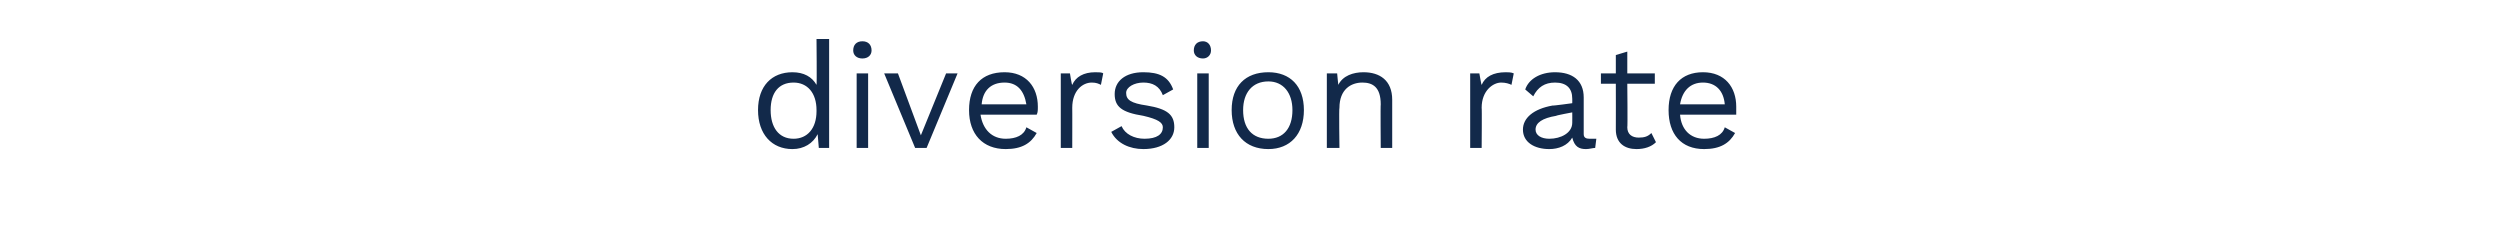 <?xml version="1.0" standalone="no"?><!DOCTYPE svg PUBLIC "-//W3C//DTD SVG 1.1//EN" "http://www.w3.org/Graphics/SVG/1.1/DTD/svg11.dtd"><svg xmlns="http://www.w3.org/2000/svg" version="1.1" width="218px" height="21.1px" viewBox="0 -3 218 21.1" style="top:-3px"><desc>diversion rate</desc><defs/><g id="Polygon76527"><path d="m72.3.4l0 9.5l-.9 0c0 0-.1-1.15-.1-1.2c-.4.8-1.2 1.3-2.2 1.3c-1.8 0-3-1.3-3-3.4c0-2.1 1.2-3.3 3-3.3c1 0 1.7.4 2.1 1.1c.04-.01 0-4 0-4l1.1 0zm-1.1 6.3c0 0 0-.1 0-.1c0-1.5-.8-2.4-2-2.4c-1.3 0-2 .9-2 2.4c0 1.5.7 2.5 2 2.5c1.2 0 2-.9 2-2.4zm3.2-5.3c0-.5.3-.8.8-.8c.5 0 .8.3.8.8c0 .4-.3.7-.8.7c-.5 0-.8-.3-.8-.7zm1.3 8.5l-1 0l0-6.5l1 0l0 6.5zm7.8-6.5l-2.7 6.5l-1 0l-2.7-6.5l1.2 0l2 5.4l2.2-5.4l1 0zm6.9 3.6c0 0-4.9 0-4.9 0c.2 1.3 1 2.1 2.2 2.1c.9 0 1.6-.3 1.8-1c0 0 .9.5.9.5c-.5.9-1.3 1.4-2.7 1.4c-2 0-3.2-1.3-3.2-3.4c0-2.1 1.1-3.3 3.1-3.3c1.9 0 2.9 1.3 2.9 3c0 .3 0 .5-.1.7zm-4.8-.9c0 0 3.9 0 3.9 0c-.2-1.2-.8-1.9-1.9-1.9c-1.2 0-1.9.7-2 1.9zm10.6-2.7c0 0-.2 1-.2 1c-.2-.1-.4-.2-.8-.2c-.8 0-1.7.7-1.7 2.2c.01-.03 0 3.5 0 3.5l-1 0l0-6.5l.8 0c0 0 .16 1.05.2 1c.3-.7 1-1.1 2-1.1c.3 0 .6 0 .7.1zm.7 5.1c0 0 .9-.5.9-.5c.3.7 1.1 1.1 2 1.1c1.1 0 1.6-.4 1.6-1c0-.4-.4-.7-1.7-1c-1.9-.3-2.5-.8-2.5-1.9c0-1.1.9-1.9 2.5-1.9c1.4 0 2.2.4 2.6 1.5c0 0-.9.5-.9.5c-.3-.8-.9-1.1-1.7-1.1c-.8 0-1.5.4-1.5.9c0 .6.4.9 1.8 1.1c1.8.3 2.4.8 2.4 1.9c0 1.1-1 1.9-2.7 1.9c-1.2 0-2.3-.5-2.8-1.5zm7.2-7.1c0-.5.3-.8.8-.8c.4 0 .7.3.7.8c0 .4-.3.7-.7.7c-.5 0-.8-.3-.8-.7zm1.3 8.5l-1 0l0-6.5l1 0l0 6.5zm8.3-3.3c0 2.1-1.2 3.4-3.1 3.4c-2 0-3.2-1.3-3.2-3.4c0-2.1 1.2-3.3 3.2-3.3c1.9 0 3.1 1.2 3.1 3.3zm-5.3 0c0 1.6.8 2.5 2.2 2.5c1.3 0 2.1-.9 2.1-2.5c0-1.5-.8-2.5-2.1-2.5c-1.4 0-2.2 1-2.2 2.5zm13-.9c0 .02 0 4.2 0 4.2l-1 0c0 0-.03-3.82 0-3.8c0-1.5-.7-1.9-1.6-1.9c-1 0-2 .6-2 2.2c-.05.02 0 3.5 0 3.5l-1.1 0l0-6.5l.9 0c0 0 .09.99.1 1c.4-.8 1.3-1.1 2.2-1.1c1.4 0 2.5.7 2.5 2.4zm10.6-2.3c0 0-.2 1-.2 1c-.2-.1-.5-.2-.9-.2c-.7 0-1.7.7-1.7 2.2c.03-.03 0 3.5 0 3.5l-1 0l0-6.5l.8 0c0 0 .18 1.05.2 1c.3-.7 1-1.1 2.1-1.1c.2 0 .5 0 .7.1zm7.2 5.7c0 0-.1.8-.1.8c-.2 0-.5.1-.8.1c-.6 0-1-.2-1.2-1c-.4.7-1.2 1-2 1c-1.3 0-2.3-.6-2.3-1.7c0-1 .9-1.8 2.6-2.1c-.02.04 1.7-.2 1.7-.2c0 0 .01-.41 0-.4c0-.9-.5-1.4-1.5-1.4c-.9 0-1.5.4-1.9 1.2c0 0-.7-.6-.7-.6c.3-.9 1.3-1.5 2.6-1.5c1.5 0 2.5.7 2.5 2.2c0 0 0 3.2 0 3.2c0 .3.2.4.5.4c.2 0 .4 0 .6 0zm-2.1-1.4c.01 0 0-.9 0-.9c0 0-1.45.27-1.4.3c-1.2.2-1.8.6-1.8 1.2c0 .5.5.8 1.2.8c1 0 2-.5 2-1.4zm7.3 1.7c-.4.4-1 .6-1.7.6c-1 0-1.8-.5-1.8-1.7c.01-.03 0-4 0-4l-1.3 0l0-.9l1.3 0l0-1.6l1-.3l0 1.9l2.4 0l0 .9l-2.4 0c0 0 .04 3.79 0 3.8c0 .6.4.9 1 .9c.5 0 .8-.1 1.1-.4c0 0 .4.8.4.8zm7-2.4c0 0-4.9 0-4.9 0c.1 1.3.9 2.1 2.1 2.1c.9 0 1.6-.3 1.8-1c0 0 .9.5.9.5c-.5.9-1.3 1.4-2.7 1.4c-2 0-3.1-1.3-3.1-3.4c0-2.1 1.1-3.3 3-3.3c1.9 0 2.9 1.3 2.9 3c0 .3 0 .5 0 .7zm-4.9-.9c0 0 3.9 0 3.9 0c-.1-1.2-.8-1.9-1.9-1.9c-1.1 0-1.8.7-2 1.9z" stroke="none" fill="#12294a"/></g></svg>